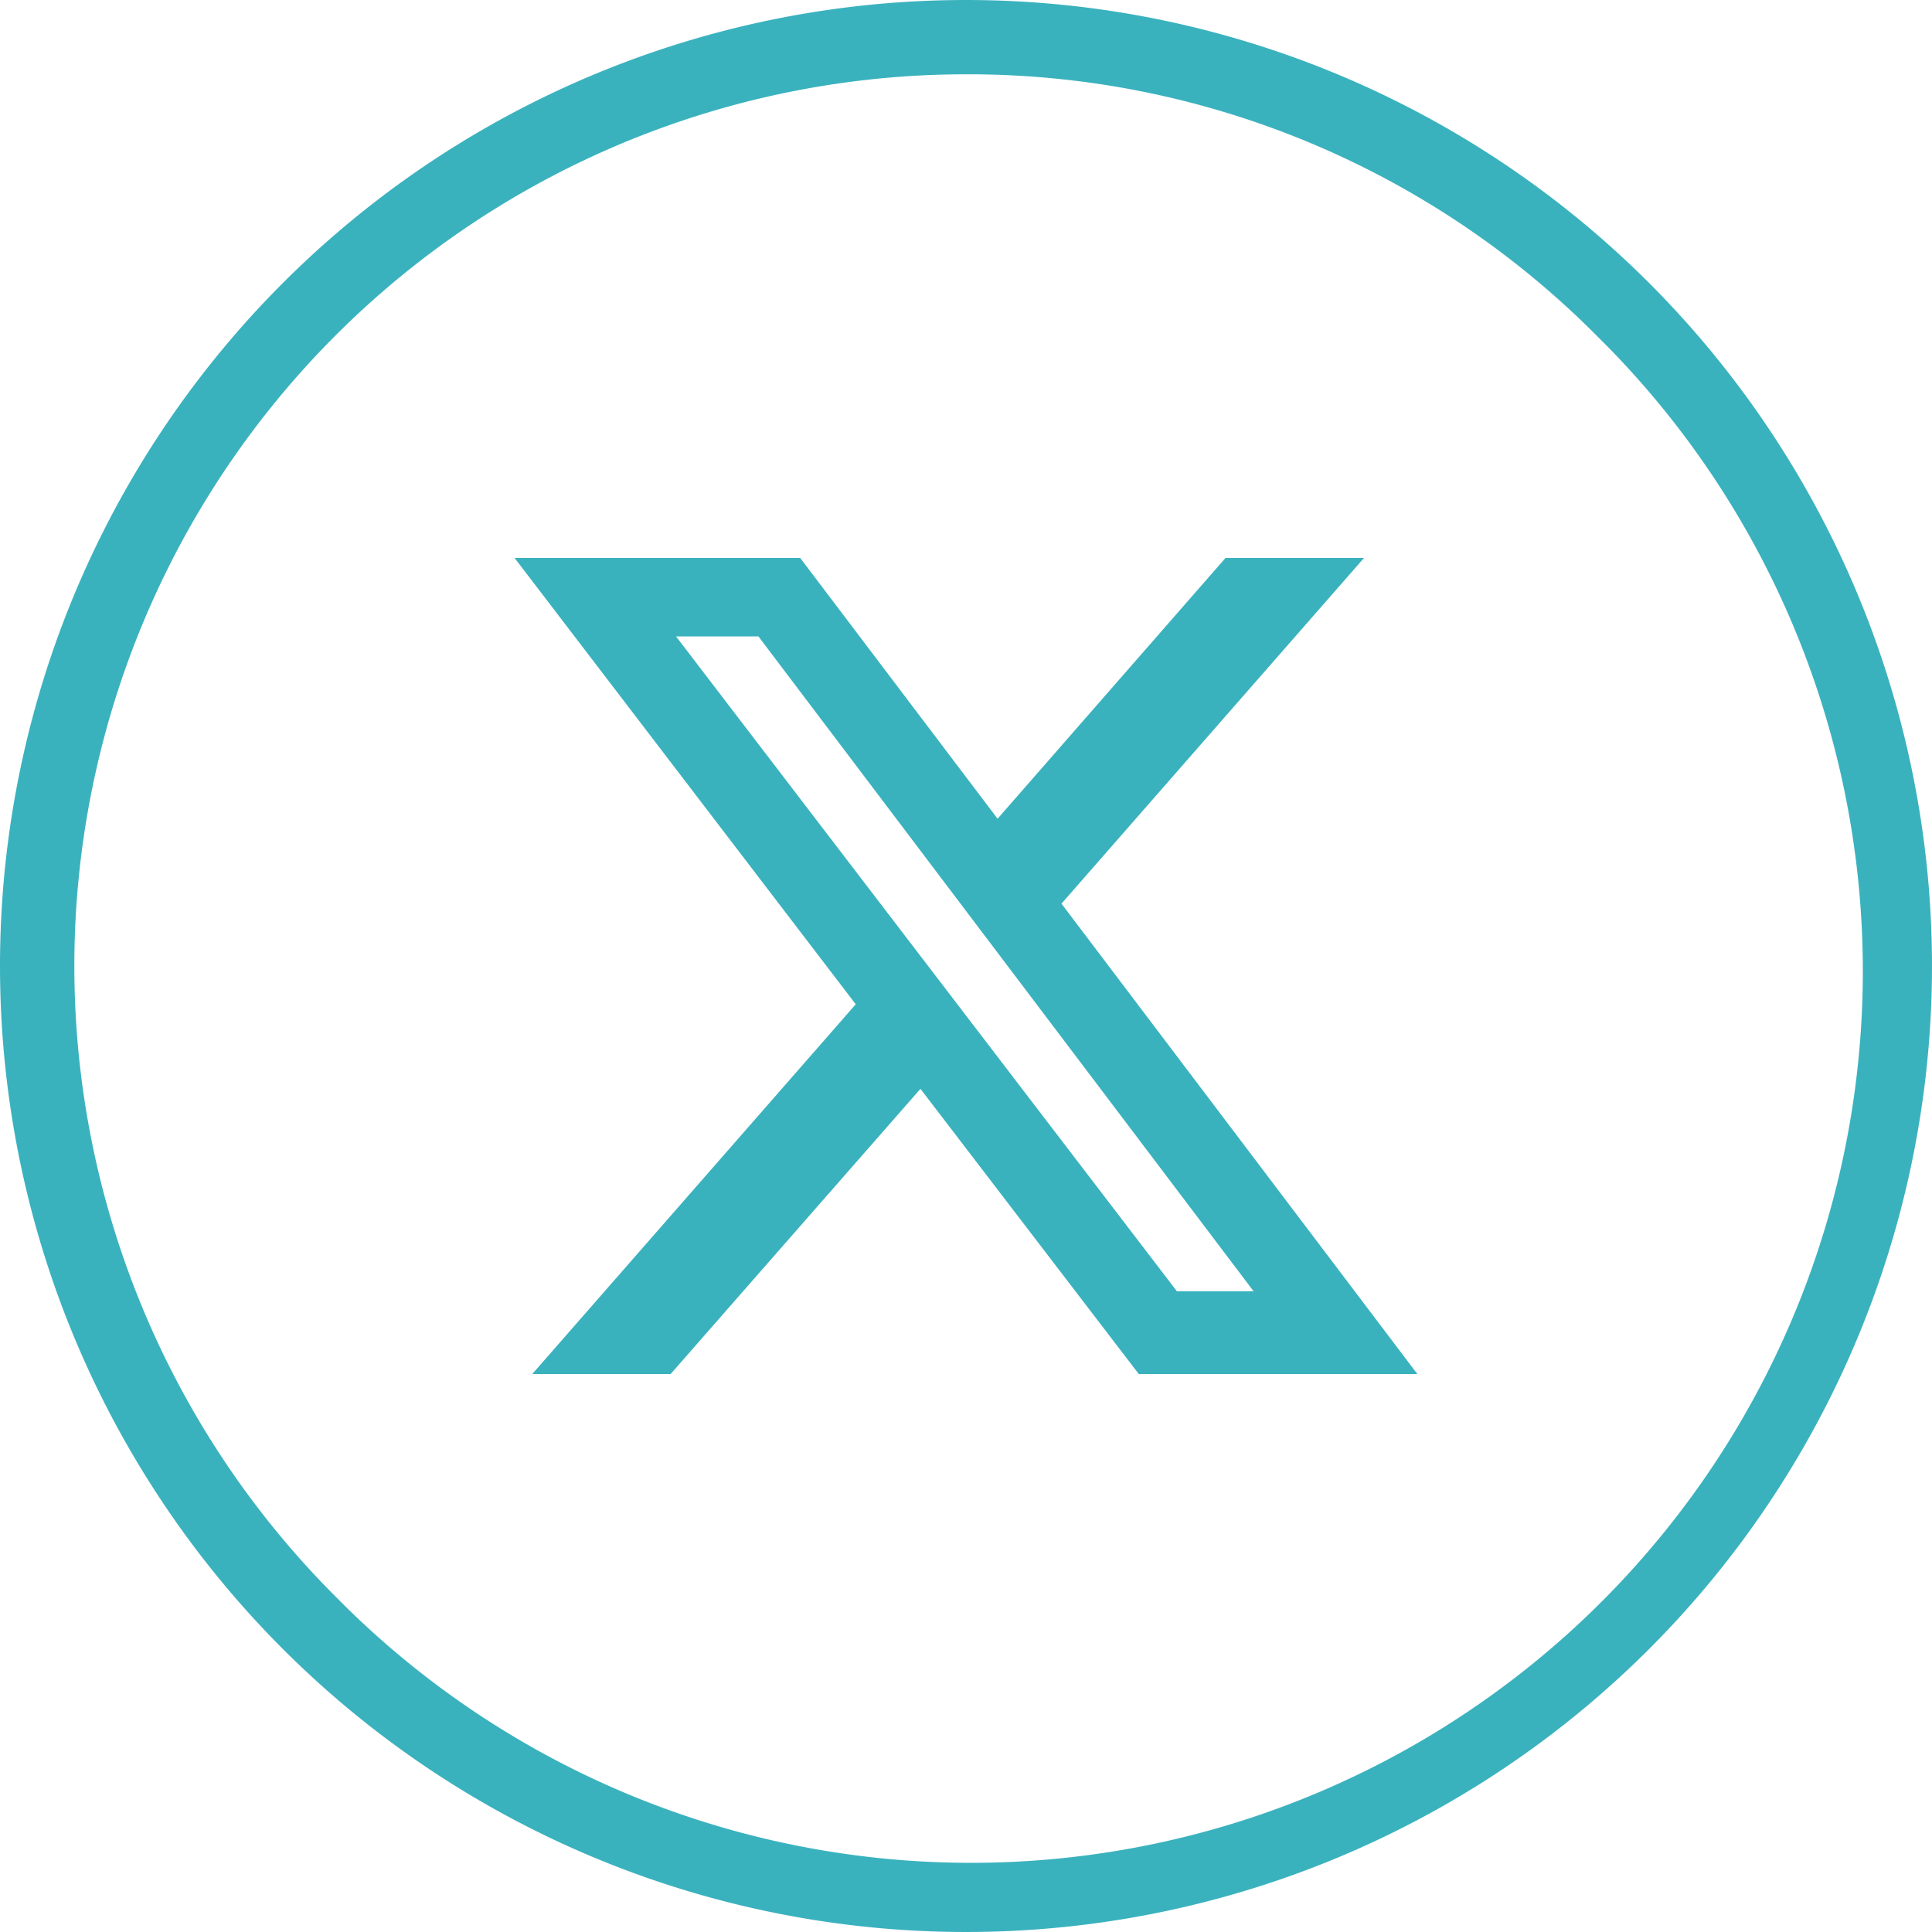 <svg xmlns="http://www.w3.org/2000/svg" width="26" height="26" viewBox="0 0 26 26"><defs><style>.a{fill:#3ab2be;}</style></defs><g transform="translate(-1160 -43)"><path class="a" d="M13,1A12,12,0,0,0,4.515,21.485,12,12,0,1,0,21.485,4.515,11.921,11.921,0,0,0,13,1m0-1A13,13,0,1,1,0,13,13,13,0,0,1,13,0Z" transform="translate(1160 43)"/><path class="a" d="M2.173,1.056H3.282L9.945,9.868H8.913ZM9.567,0,6.5,3.509,3.844,0H0L4.591,6.006.238,10.982H2.1L5.462,7.144,8.4,10.982h3.749L7.36,4.652,11.431,0Z" transform="translate(1166.925 50.509)"/></g></svg>